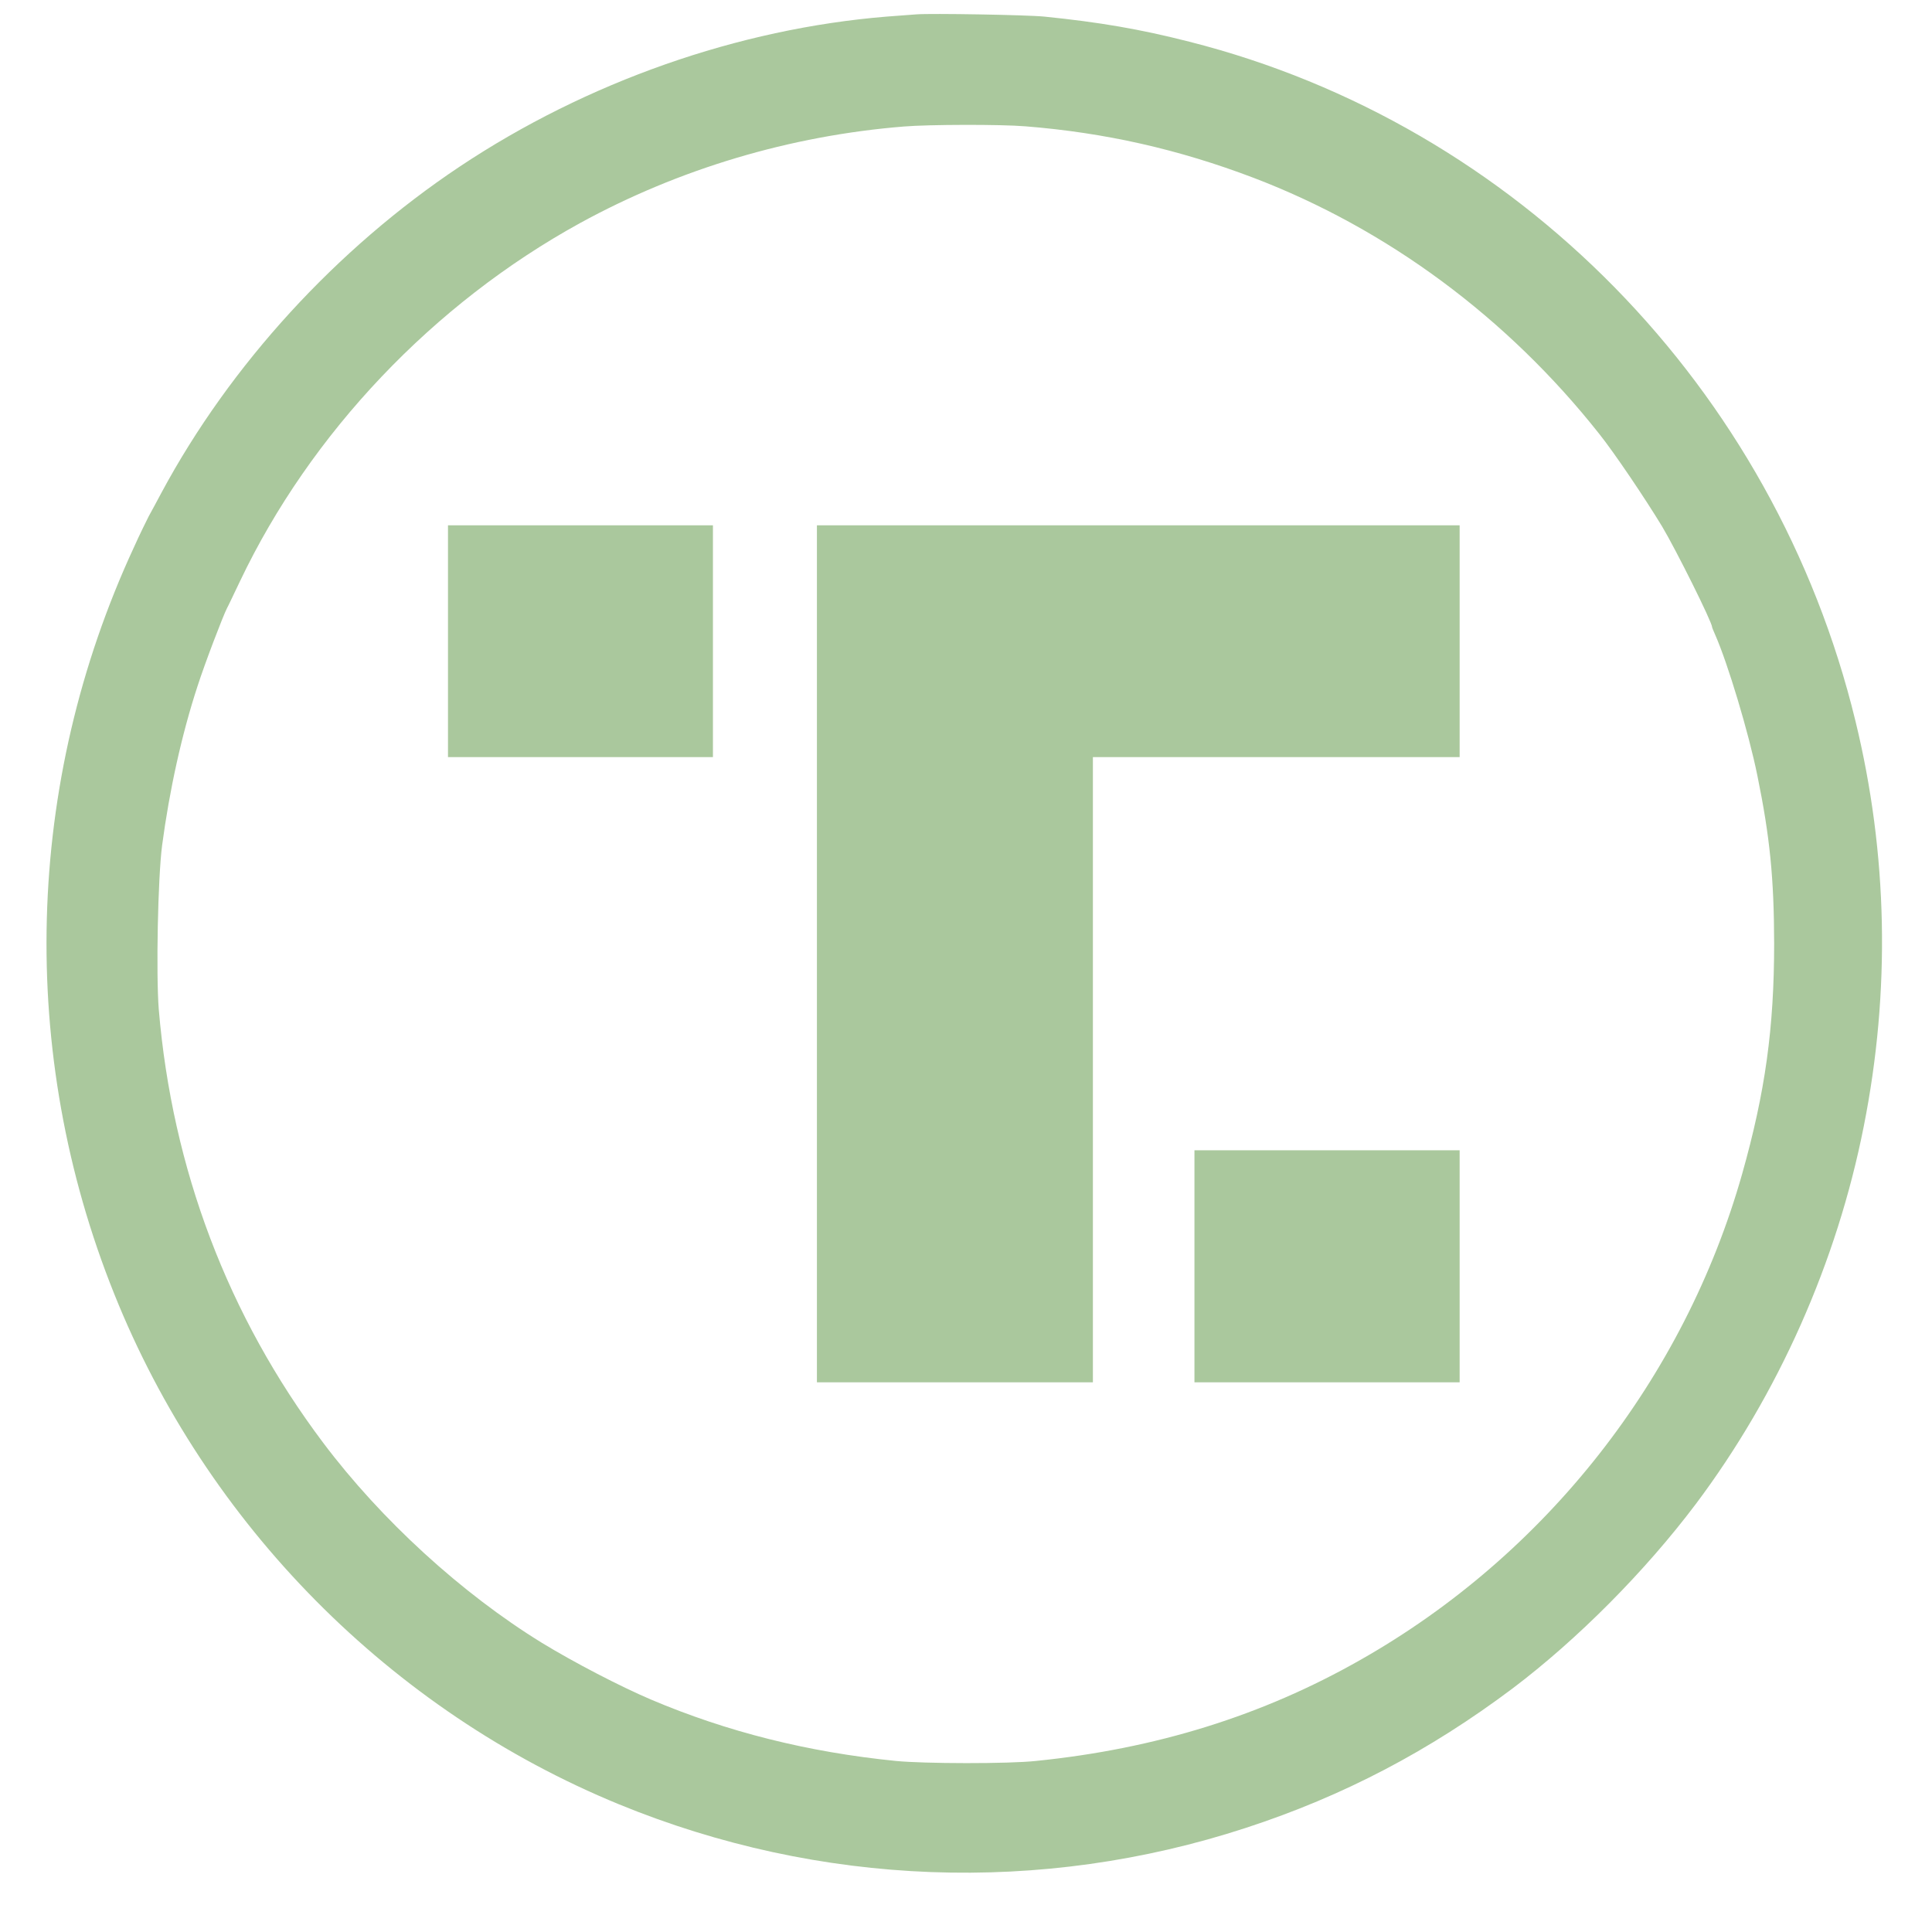 <svg xmlns="http://www.w3.org/2000/svg" xmlns:xlink="http://www.w3.org/1999/xlink" width="54" zoomAndPan="magnify" viewBox="0 0 40.5 40.5" height="54" preserveAspectRatio="xMidYMid meet" version="1.2"><defs><clipPath id="27973226b9"><path d="M 0.367 0.27 L 39.633 0.27 L 39.633 39.535 L 0.367 39.535 Z M 0.367 0.27 "/></clipPath></defs><g id="7abf3fa7d3"><path style=" stroke:none;fill-rule:nonzero;fill:#aac89d;fill-opacity:1;" d="M 30.598 15.871 L 30.598 11.012 L 17.125 11.012 L 17.125 28.977 L 22.91 28.977 L 22.91 15.871 Z M 30.598 15.871 "/><path style=" stroke:none;fill-rule:nonzero;fill:#aac89d;fill-opacity:1;" d="M 9.391 11.012 L 14.945 11.012 L 14.945 15.871 L 9.391 15.871 Z M 9.391 11.012 "/><path style=" stroke:none;fill-rule:nonzero;fill:#aac89d;fill-opacity:1;" d="M 25.039 24.113 L 30.598 24.113 L 30.598 28.977 L 25.039 28.977 Z M 25.039 24.113 "/><g clip-rule="nonzero" clip-path="url(#27973226b9)"><path style=" stroke:none;fill-rule:nonzero;fill:#aac89d;fill-opacity:1;" d="M 19.211 0.301 C 19.125 0.309 18.84 0.328 18.586 0.348 C 15.477 0.602 12.305 1.715 9.637 3.492 C 7.047 5.219 4.824 7.652 3.387 10.324 C 3.297 10.496 3.172 10.723 3.117 10.824 C 3.066 10.926 2.922 11.215 2.809 11.469 C 0.516 16.414 0.367 22.074 2.395 27.125 C 4.332 31.961 8.191 35.859 12.977 37.824 C 17.18 39.547 21.82 39.723 26.121 38.316 C 28.168 37.648 29.969 36.699 31.703 35.398 C 33.074 34.363 34.484 32.941 35.547 31.531 C 37.277 29.227 38.508 26.457 39.07 23.609 C 39.633 20.773 39.574 17.898 38.895 15.113 C 37.199 8.129 31.789 2.613 24.934 0.875 C 23.891 0.609 23.043 0.465 21.891 0.348 C 21.531 0.312 19.516 0.277 19.211 0.301 Z M 21.496 2.648 C 23.164 2.781 24.703 3.129 26.277 3.727 C 29.082 4.797 31.598 6.66 33.52 9.09 C 33.836 9.484 34.492 10.457 34.844 11.039 C 35.137 11.531 35.891 13.043 35.891 13.148 C 35.891 13.16 35.922 13.23 35.957 13.312 C 36.215 13.895 36.656 15.352 36.84 16.262 C 37.102 17.543 37.188 18.41 37.191 19.777 C 37.191 21.547 37.004 22.898 36.52 24.609 C 35.305 28.898 32.406 32.59 28.523 34.793 C 26.465 35.965 24.227 36.66 21.719 36.914 C 21.148 36.977 19.363 36.973 18.777 36.914 C 16.938 36.73 15.242 36.305 13.641 35.625 C 13 35.352 12.023 34.844 11.359 34.438 C 9.676 33.402 7.988 31.859 6.773 30.242 C 4.777 27.586 3.609 24.504 3.328 21.156 C 3.27 20.414 3.309 18.41 3.398 17.723 C 3.551 16.57 3.809 15.395 4.141 14.383 C 4.297 13.898 4.676 12.91 4.758 12.75 C 4.777 12.719 4.898 12.461 5.031 12.184 C 6.512 9.074 9.09 6.363 12.16 4.676 C 14.227 3.543 16.562 2.844 18.949 2.652 C 19.461 2.609 20.98 2.605 21.496 2.648 Z M 21.496 2.648 "/></g></g></svg>
